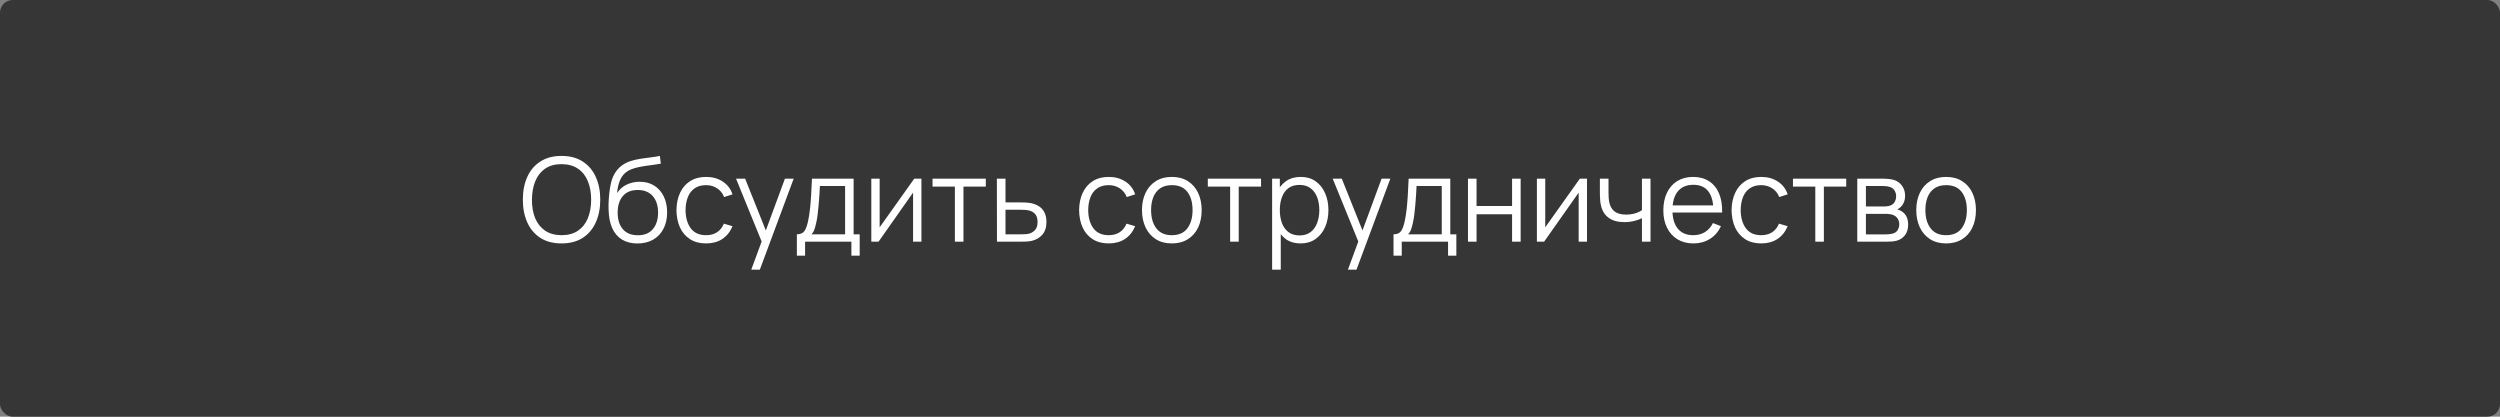 <?xml version="1.0" encoding="UTF-8"?> <svg xmlns="http://www.w3.org/2000/svg" width="300" height="50" viewBox="0 0 300 50" fill="none"><rect x="0" y="0" width="300" height="50" fill="#808080" stroke="none"/> <rect width="300" height="50" rx="1.525" fill="#363636"></rect> <path d="M67.383 29.21C66.38 29.21 65.533 28.988 64.842 28.545C64.152 28.097 63.629 27.479 63.274 26.69C62.92 25.901 62.742 24.991 62.742 23.96C62.742 22.929 62.92 22.019 63.274 21.23C63.629 20.441 64.152 19.825 64.842 19.382C65.533 18.934 66.38 18.71 67.383 18.71C68.391 18.71 69.238 18.934 69.924 19.382C70.615 19.825 71.138 20.441 71.492 21.23C71.852 22.019 72.031 22.929 72.031 23.96C72.031 24.991 71.852 25.901 71.492 26.69C71.138 27.479 70.615 28.097 69.924 28.545C69.238 28.988 68.391 29.21 67.383 29.21ZM67.383 28.223C68.172 28.223 68.83 28.043 69.357 27.684C69.885 27.325 70.279 26.825 70.54 26.186C70.806 25.542 70.939 24.8 70.939 23.96C70.939 23.12 70.806 22.38 70.54 21.741C70.279 21.102 69.885 20.602 69.357 20.243C68.83 19.884 68.172 19.702 67.383 19.697C66.595 19.697 65.939 19.877 65.416 20.236C64.894 20.595 64.499 21.097 64.233 21.741C63.972 22.38 63.839 23.12 63.834 23.96C63.83 24.8 63.958 25.54 64.219 26.179C64.485 26.814 64.882 27.313 65.409 27.677C65.937 28.036 66.595 28.218 67.383 28.223ZM76.464 29.217C75.76 29.212 75.155 29.058 74.651 28.755C74.147 28.452 73.755 27.999 73.475 27.397C73.2 26.795 73.05 26.044 73.027 25.143C73.013 24.746 73.022 24.315 73.055 23.848C73.088 23.377 73.139 22.929 73.209 22.504C73.279 22.079 73.363 21.734 73.461 21.468C73.582 21.123 73.755 20.801 73.979 20.502C74.208 20.199 74.472 19.951 74.77 19.76C75.059 19.564 75.386 19.412 75.75 19.305C76.119 19.193 76.501 19.107 76.898 19.046C77.299 18.985 77.696 18.932 78.088 18.885C78.485 18.838 78.851 18.78 79.187 18.71L79.299 19.641C79.043 19.692 78.739 19.739 78.389 19.781C78.039 19.823 77.673 19.874 77.29 19.935C76.907 19.991 76.541 20.068 76.191 20.166C75.841 20.264 75.543 20.392 75.295 20.551C74.917 20.78 74.626 21.125 74.42 21.587C74.219 22.049 74.096 22.579 74.049 23.176C74.338 22.723 74.721 22.383 75.197 22.154C75.678 21.925 76.198 21.811 76.758 21.811C77.439 21.811 78.025 21.967 78.515 22.28C79.01 22.593 79.39 23.027 79.656 23.582C79.922 24.137 80.055 24.774 80.055 25.493C80.055 26.244 79.908 26.9 79.614 27.46C79.325 28.02 78.912 28.454 78.375 28.762C77.838 29.065 77.201 29.217 76.464 29.217ZM76.541 28.23C77.335 28.23 77.936 27.983 78.347 27.488C78.763 26.993 78.97 26.335 78.97 25.514C78.97 24.674 78.755 24.011 78.326 23.526C77.901 23.041 77.302 22.798 76.527 22.798C75.752 22.798 75.157 23.041 74.742 23.526C74.327 24.011 74.119 24.674 74.119 25.514C74.119 26.354 74.327 27.017 74.742 27.502C75.157 27.987 75.757 28.23 76.541 28.23ZM84.731 29.21C83.971 29.21 83.327 29.04 82.799 28.699C82.272 28.358 81.871 27.889 81.595 27.292C81.325 26.69 81.185 25.999 81.175 25.22C81.185 24.427 81.329 23.731 81.609 23.134C81.889 22.532 82.293 22.065 82.82 21.734C83.348 21.398 83.987 21.23 84.738 21.23C85.504 21.23 86.169 21.417 86.733 21.79C87.303 22.163 87.692 22.674 87.902 23.323L86.894 23.645C86.717 23.192 86.435 22.842 86.047 22.595C85.665 22.343 85.226 22.217 84.731 22.217C84.176 22.217 83.716 22.345 83.352 22.602C82.988 22.854 82.718 23.206 82.54 23.659C82.363 24.112 82.272 24.632 82.267 25.22C82.277 26.125 82.487 26.853 82.897 27.404C83.308 27.95 83.919 28.223 84.731 28.223C85.245 28.223 85.681 28.106 86.04 27.873C86.404 27.635 86.68 27.29 86.866 26.837L87.902 27.145C87.622 27.817 87.212 28.33 86.67 28.685C86.129 29.035 85.483 29.21 84.731 29.21ZM90.152 32.36L91.615 28.391L91.636 29.567L88.325 21.44H89.417L92.133 28.237H91.685L94.191 21.44H95.241L91.181 32.36H90.152ZM95.623 30.68V28.118C96.052 28.118 96.361 27.98 96.547 27.705C96.734 27.425 96.885 26.979 97.002 26.368C97.082 25.971 97.147 25.544 97.198 25.087C97.249 24.63 97.294 24.107 97.331 23.519C97.368 22.926 97.403 22.233 97.436 21.44H102.434V28.118H103.162V30.68H102.168V29H96.61V30.68H95.623ZM97.366 28.118H101.412V22.322H98.388C98.374 22.677 98.353 23.052 98.325 23.449C98.302 23.846 98.272 24.242 98.234 24.639C98.201 25.036 98.162 25.409 98.115 25.759C98.073 26.104 98.022 26.408 97.961 26.669C97.891 27.005 97.814 27.292 97.73 27.53C97.651 27.768 97.529 27.964 97.366 28.118ZM110.57 21.44V29H109.569V23.113L105.425 29H104.557V21.44H105.558V27.278L109.709 21.44H110.57ZM114.586 29V22.392H111.905V21.44H118.296V22.392H115.615V29H114.586ZM119.637 29L119.623 21.44H120.659V24.289H122.43C122.65 24.289 122.864 24.294 123.074 24.303C123.289 24.312 123.478 24.331 123.641 24.359C124.015 24.429 124.346 24.553 124.635 24.73C124.929 24.907 125.158 25.152 125.321 25.465C125.489 25.778 125.573 26.17 125.573 26.641C125.573 27.29 125.405 27.801 125.069 28.174C124.738 28.547 124.318 28.79 123.809 28.902C123.618 28.944 123.41 28.972 123.186 28.986C122.962 28.995 122.741 29 122.521 29H119.637ZM120.659 28.118H122.479C122.638 28.118 122.815 28.113 123.011 28.104C123.207 28.095 123.38 28.069 123.529 28.027C123.777 27.957 124.001 27.817 124.201 27.607C124.407 27.392 124.509 27.07 124.509 26.641C124.509 26.216 124.411 25.897 124.215 25.682C124.019 25.463 123.758 25.318 123.431 25.248C123.287 25.215 123.13 25.194 122.962 25.185C122.794 25.176 122.633 25.171 122.479 25.171H120.659V28.118ZM133.048 29.21C132.287 29.21 131.643 29.04 131.116 28.699C130.588 28.358 130.187 27.889 129.912 27.292C129.641 26.69 129.501 25.999 129.492 25.22C129.501 24.427 129.646 23.731 129.926 23.134C130.206 22.532 130.609 22.065 131.137 21.734C131.664 21.398 132.303 21.23 133.055 21.23C133.82 21.23 134.485 21.417 135.05 21.79C135.619 22.163 136.009 22.674 136.219 23.323L135.211 23.645C135.033 23.192 134.751 22.842 134.364 22.595C133.981 22.343 133.542 22.217 133.048 22.217C132.492 22.217 132.033 22.345 131.669 22.602C131.305 22.854 131.034 23.206 130.857 23.659C130.679 24.112 130.588 24.632 130.584 25.22C130.593 26.125 130.803 26.853 131.214 27.404C131.624 27.95 132.236 28.223 133.048 28.223C133.561 28.223 133.997 28.106 134.357 27.873C134.721 27.635 134.996 27.29 135.183 26.837L136.219 27.145C135.939 27.817 135.528 28.33 134.987 28.685C134.445 29.035 133.799 29.21 133.048 29.21ZM140.616 29.21C139.864 29.21 139.223 29.04 138.691 28.699C138.159 28.358 137.75 27.887 137.466 27.285C137.181 26.683 137.039 25.992 137.039 25.213C137.039 24.42 137.183 23.724 137.473 23.127C137.762 22.53 138.173 22.065 138.705 21.734C139.241 21.398 139.878 21.23 140.616 21.23C141.372 21.23 142.016 21.4 142.548 21.741C143.084 22.077 143.493 22.546 143.773 23.148C144.057 23.745 144.2 24.434 144.2 25.213C144.2 26.006 144.057 26.704 143.773 27.306C143.488 27.903 143.077 28.37 142.541 28.706C142.004 29.042 141.362 29.21 140.616 29.21ZM140.616 28.223C141.456 28.223 142.081 27.945 142.492 27.39C142.902 26.83 143.108 26.104 143.108 25.213C143.108 24.298 142.9 23.57 142.485 23.029C142.074 22.488 141.451 22.217 140.616 22.217C140.051 22.217 139.584 22.345 139.216 22.602C138.852 22.854 138.579 23.206 138.397 23.659C138.219 24.107 138.131 24.625 138.131 25.213C138.131 26.123 138.341 26.853 138.761 27.404C139.181 27.95 139.799 28.223 140.616 28.223ZM147.617 29V22.392H144.936V21.44H151.327V22.392H148.646V29H147.617ZM156.057 29.21C155.361 29.21 154.773 29.035 154.293 28.685C153.812 28.33 153.448 27.852 153.201 27.25C152.953 26.643 152.83 25.964 152.83 25.213C152.83 24.448 152.953 23.766 153.201 23.169C153.453 22.567 153.821 22.093 154.307 21.748C154.792 21.403 155.389 21.23 156.099 21.23C156.789 21.23 157.382 21.405 157.877 21.755C158.371 22.105 158.749 22.581 159.011 23.183C159.277 23.785 159.41 24.462 159.41 25.213C159.41 25.969 159.277 26.648 159.011 27.25C158.745 27.852 158.362 28.33 157.863 28.685C157.363 29.035 156.761 29.21 156.057 29.21ZM152.655 32.36V21.44H153.579V27.131H153.691V32.36H152.655ZM155.952 28.251C156.479 28.251 156.918 28.118 157.268 27.852C157.618 27.586 157.879 27.224 158.052 26.767C158.229 26.305 158.318 25.787 158.318 25.213C158.318 24.644 158.231 24.13 158.059 23.673C157.886 23.216 157.622 22.854 157.268 22.588C156.918 22.322 156.472 22.189 155.931 22.189C155.403 22.189 154.965 22.317 154.615 22.574C154.269 22.831 154.01 23.188 153.838 23.645C153.665 24.098 153.579 24.62 153.579 25.213C153.579 25.796 153.665 26.319 153.838 26.781C154.01 27.238 154.272 27.598 154.622 27.859C154.972 28.12 155.415 28.251 155.952 28.251ZM161.751 32.36L163.214 28.391L163.235 29.567L159.924 21.44H161.016L163.732 28.237H163.284L165.79 21.44H166.84L162.78 32.36H161.751ZM167.223 30.68V28.118C167.652 28.118 167.96 27.98 168.147 27.705C168.333 27.425 168.485 26.979 168.602 26.368C168.681 25.971 168.746 25.544 168.798 25.087C168.849 24.63 168.893 24.107 168.931 23.519C168.968 22.926 169.003 22.233 169.036 21.44H174.034V28.118H174.762V30.68H173.768V29H168.21V30.68H167.223ZM168.966 28.118H173.012V22.322H169.988C169.974 22.677 169.953 23.052 169.925 23.449C169.901 23.846 169.871 24.242 169.834 24.639C169.801 25.036 169.761 25.409 169.715 25.759C169.673 26.104 169.621 26.408 169.561 26.669C169.491 27.005 169.414 27.292 169.33 27.53C169.25 27.768 169.129 27.964 168.966 28.118ZM176.157 29V21.44H177.186V24.723H181.449V21.44H182.478V29H181.449V25.71H177.186V29H176.157ZM190.441 21.44V29H189.44V23.113L185.296 29H184.428V21.44H185.429V27.278L189.58 21.44H190.441ZM197.033 29V26.186C196.781 26.312 196.47 26.422 196.102 26.515C195.733 26.608 195.336 26.655 194.912 26.655C194.146 26.655 193.526 26.485 193.05 26.144C192.574 25.803 192.263 25.311 192.119 24.667C192.072 24.476 192.039 24.273 192.021 24.058C192.007 23.843 191.997 23.65 191.993 23.477C191.988 23.304 191.986 23.181 191.986 23.106V21.44H193.022V23.106C193.022 23.26 193.026 23.435 193.036 23.631C193.045 23.827 193.066 24.018 193.099 24.205C193.192 24.714 193.402 25.099 193.729 25.36C194.06 25.621 194.524 25.752 195.122 25.752C195.495 25.752 195.847 25.705 196.179 25.612C196.515 25.514 196.799 25.383 197.033 25.22V21.44H198.062V29H197.033ZM203.22 29.21C202.483 29.21 201.843 29.047 201.302 28.72C200.765 28.393 200.348 27.934 200.049 27.341C199.75 26.748 199.601 26.053 199.601 25.255C199.601 24.429 199.748 23.715 200.042 23.113C200.336 22.511 200.749 22.047 201.281 21.72C201.818 21.393 202.45 21.23 203.178 21.23C203.925 21.23 204.562 21.403 205.089 21.748C205.616 22.089 206.015 22.579 206.286 23.218C206.557 23.857 206.68 24.62 206.657 25.507H205.607V25.143C205.588 24.163 205.376 23.423 204.97 22.924C204.569 22.425 203.981 22.175 203.206 22.175C202.394 22.175 201.771 22.439 201.337 22.966C200.908 23.493 200.693 24.245 200.693 25.22C200.693 26.172 200.908 26.912 201.337 27.439C201.771 27.962 202.385 28.223 203.178 28.223C203.719 28.223 204.191 28.099 204.592 27.852C204.998 27.6 205.318 27.238 205.551 26.767L206.51 27.138C206.211 27.796 205.77 28.307 205.187 28.671C204.608 29.03 203.953 29.21 203.22 29.21ZM200.329 25.507V24.646H206.104V25.507H200.329ZM211.346 29.21C210.586 29.21 209.942 29.04 209.414 28.699C208.887 28.358 208.486 27.889 208.21 27.292C207.94 26.69 207.8 25.999 207.79 25.22C207.8 24.427 207.944 23.731 208.224 23.134C208.504 22.532 208.908 22.065 209.435 21.734C209.963 21.398 210.602 21.23 211.353 21.23C212.119 21.23 212.784 21.417 213.348 21.79C213.918 22.163 214.307 22.674 214.517 23.323L213.509 23.645C213.332 23.192 213.05 22.842 212.662 22.595C212.28 22.343 211.841 22.217 211.346 22.217C210.791 22.217 210.331 22.345 209.967 22.602C209.603 22.854 209.333 23.206 209.155 23.659C208.978 24.112 208.887 24.632 208.882 25.22C208.892 26.125 209.102 26.853 209.512 27.404C209.923 27.95 210.534 28.223 211.346 28.223C211.86 28.223 212.296 28.106 212.655 27.873C213.019 27.635 213.295 27.29 213.481 26.837L214.517 27.145C214.237 27.817 213.827 28.33 213.285 28.685C212.744 29.035 212.098 29.21 211.346 29.21ZM217.836 29V22.392H215.155V21.44H221.546V22.392H218.865V29H217.836ZM222.873 29V21.44H225.988C226.147 21.44 226.338 21.449 226.562 21.468C226.791 21.487 227.003 21.522 227.199 21.573C227.624 21.685 227.965 21.914 228.221 22.259C228.483 22.604 228.613 23.02 228.613 23.505C228.613 23.776 228.571 24.018 228.487 24.233C228.408 24.443 228.294 24.625 228.144 24.779C228.074 24.858 227.997 24.928 227.913 24.989C227.829 25.045 227.748 25.092 227.668 25.129C227.818 25.157 227.979 25.222 228.151 25.325C228.422 25.484 228.627 25.698 228.767 25.969C228.907 26.235 228.977 26.559 228.977 26.942C228.977 27.46 228.854 27.882 228.606 28.209C228.359 28.536 228.028 28.76 227.612 28.881C227.426 28.932 227.223 28.965 227.003 28.979C226.789 28.993 226.586 29 226.394 29H222.873ZM223.909 28.125H226.345C226.443 28.125 226.567 28.118 226.716 28.104C226.866 28.085 226.999 28.062 227.115 28.034C227.391 27.964 227.591 27.824 227.717 27.614C227.848 27.399 227.913 27.166 227.913 26.914C227.913 26.583 227.815 26.312 227.619 26.102C227.428 25.887 227.171 25.757 226.849 25.71C226.742 25.687 226.63 25.673 226.513 25.668C226.397 25.663 226.292 25.661 226.198 25.661H223.909V28.125ZM223.909 24.779H226.023C226.145 24.779 226.28 24.772 226.429 24.758C226.583 24.739 226.716 24.709 226.828 24.667C227.071 24.583 227.248 24.438 227.36 24.233C227.477 24.028 227.535 23.804 227.535 23.561C227.535 23.295 227.472 23.062 227.346 22.861C227.225 22.66 227.041 22.52 226.793 22.441C226.625 22.38 226.443 22.345 226.247 22.336C226.056 22.327 225.935 22.322 225.883 22.322H223.909V24.779ZM233.53 29.21C232.778 29.21 232.137 29.04 231.605 28.699C231.073 28.358 230.664 27.887 230.38 27.285C230.095 26.683 229.953 25.992 229.953 25.213C229.953 24.42 230.097 23.724 230.387 23.127C230.676 22.53 231.087 22.065 231.619 21.734C232.155 21.398 232.792 21.23 233.53 21.23C234.286 21.23 234.93 21.4 235.462 21.741C235.998 22.077 236.407 22.546 236.687 23.148C236.971 23.745 237.114 24.434 237.114 25.213C237.114 26.006 236.971 26.704 236.687 27.306C236.402 27.903 235.991 28.37 235.455 28.706C234.918 29.042 234.276 29.21 233.53 29.21ZM233.53 28.223C234.37 28.223 234.995 27.945 235.406 27.39C235.816 26.83 236.022 26.104 236.022 25.213C236.022 24.298 235.814 23.57 235.399 23.029C234.988 22.488 234.365 22.217 233.53 22.217C232.965 22.217 232.498 22.345 232.13 22.602C231.766 22.854 231.493 23.206 231.311 23.659C231.133 24.107 231.045 24.625 231.045 25.213C231.045 26.123 231.255 26.853 231.675 27.404C232.095 27.95 232.713 28.223 233.53 28.223Z" fill="white"></path> </svg> 